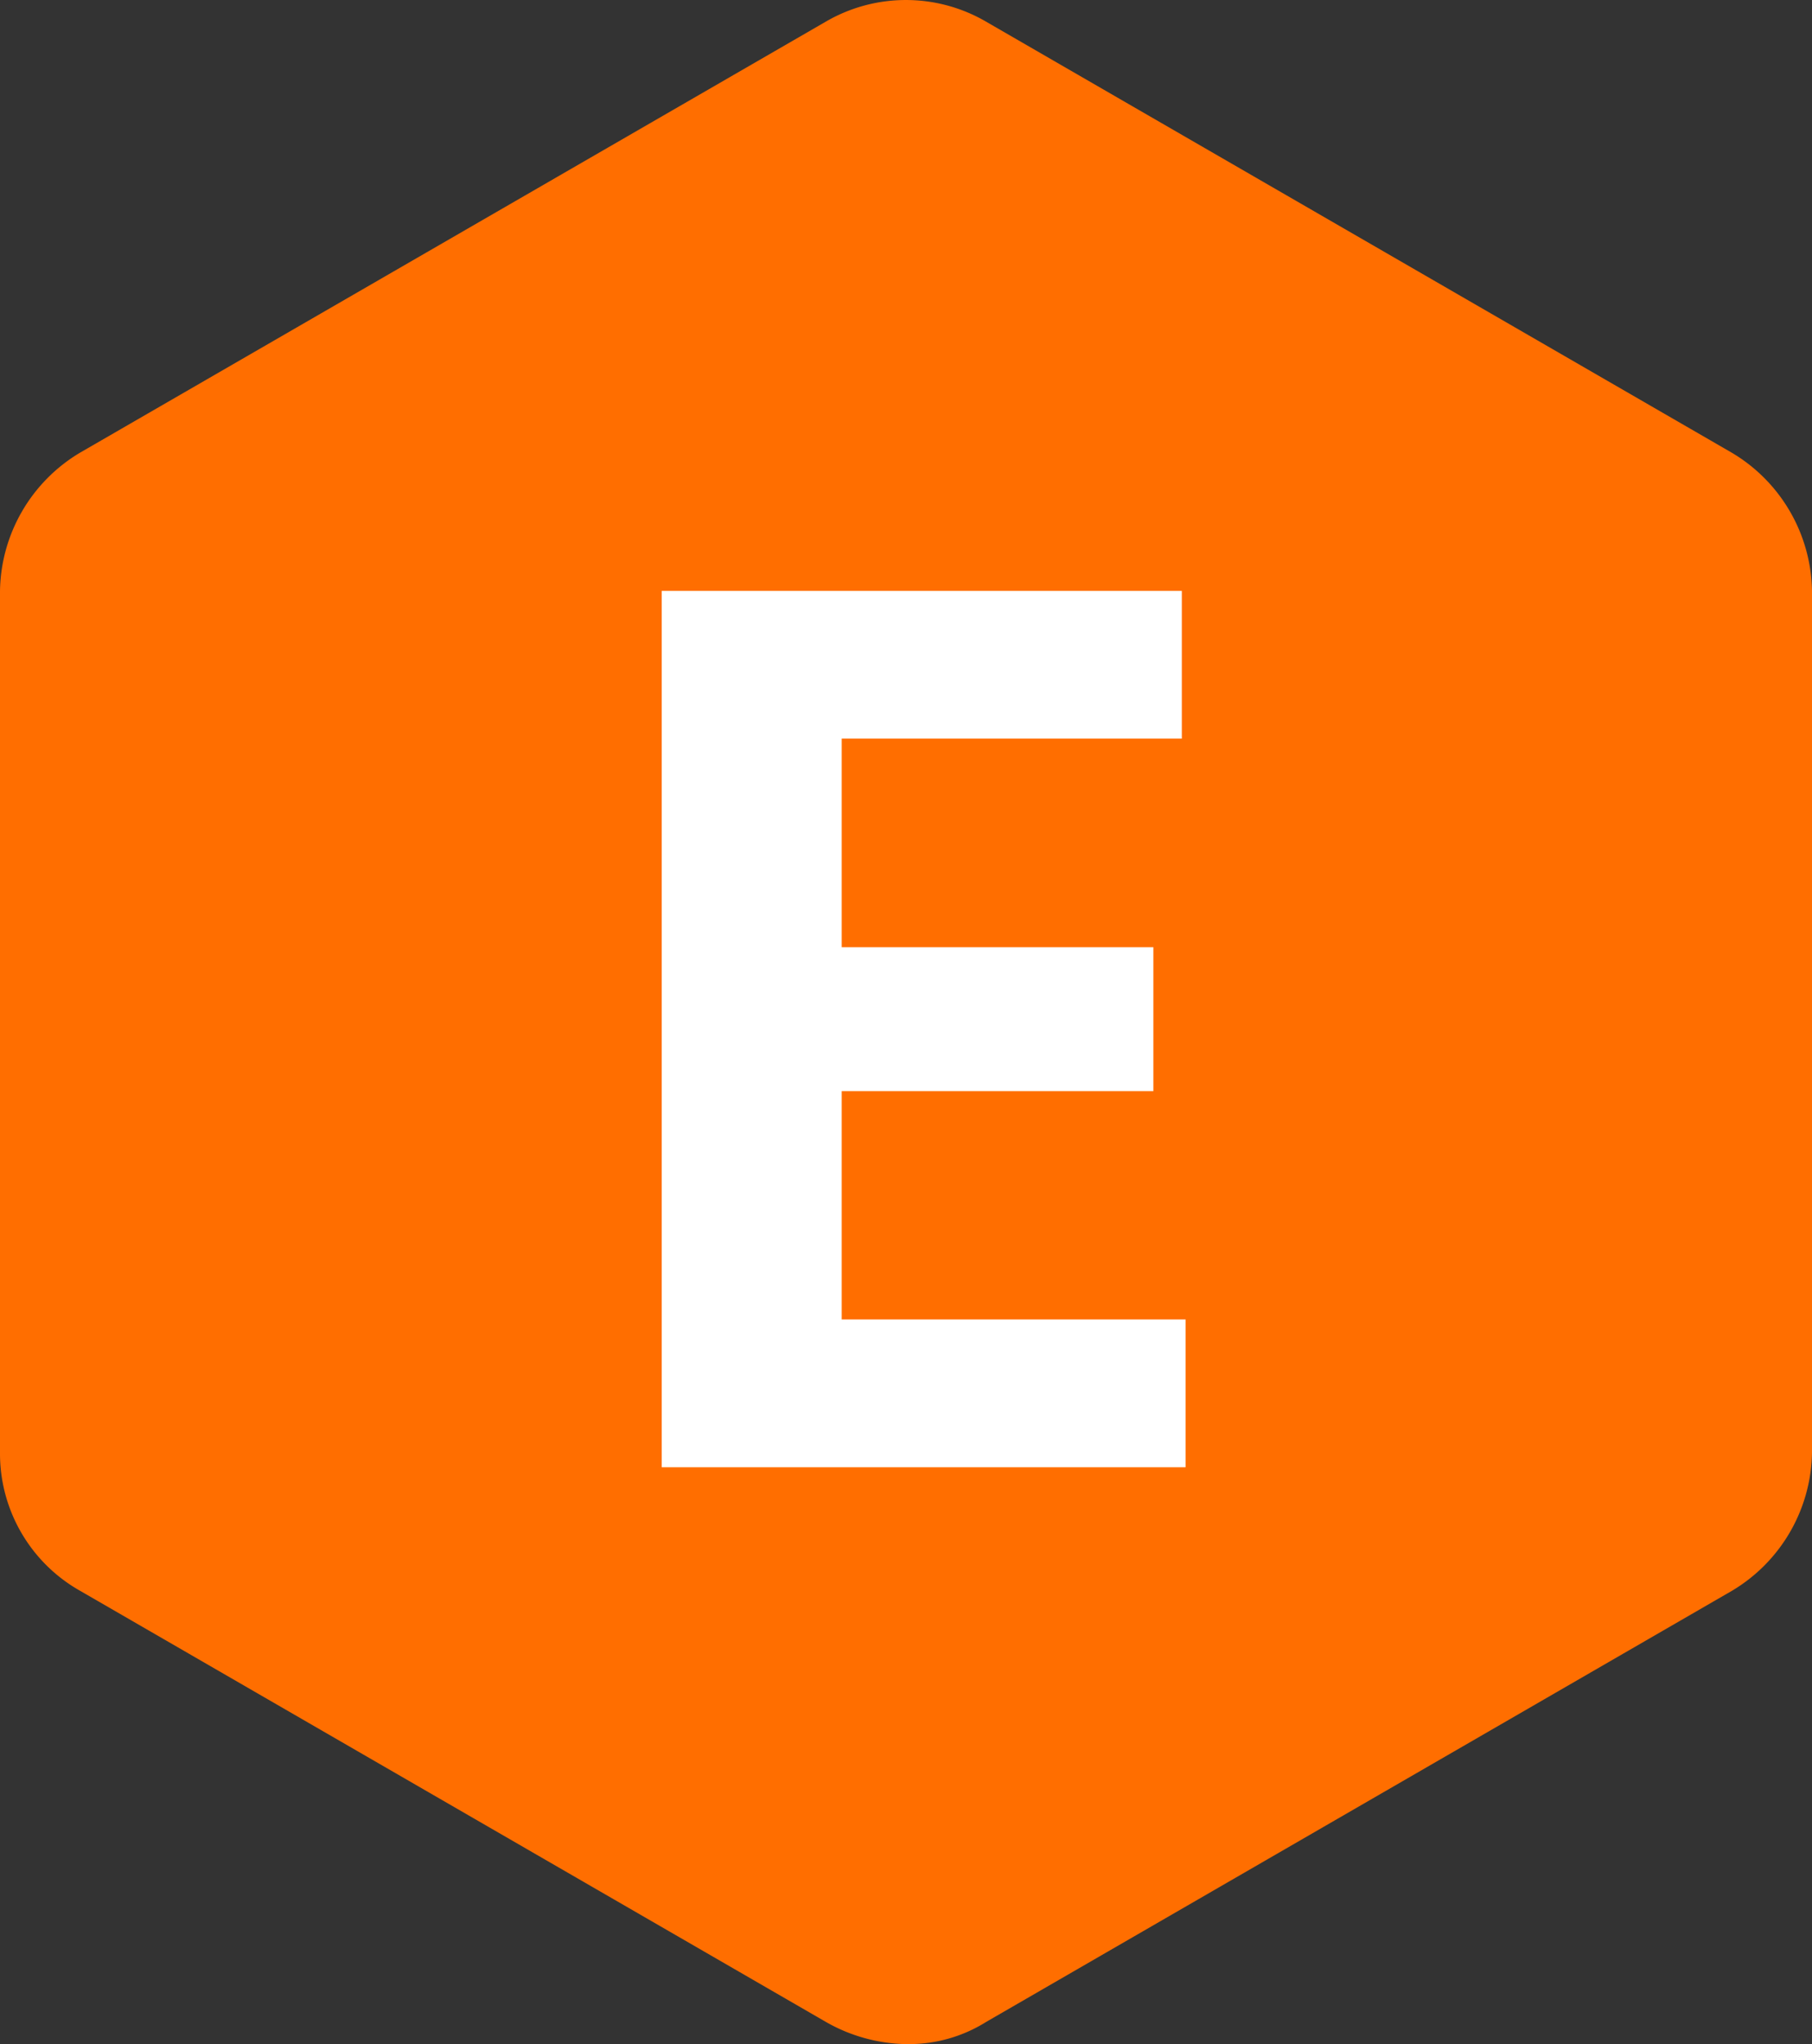 <svg xmlns="http://www.w3.org/2000/svg" width="50" height="56.403" viewBox="0 0 50 56.403">
  <rect x="0" y="0" width="50" height="56.403" fill="#333333" stroke="none"/>
  <g id="picto_E" data-name="picto E" transform="translate(0 -0.189)">
    <g id="Calque_2" data-name="Calque 2" transform="translate(0 0.189)">
      <path id="Tracé_783" data-name="Tracé 783" d="M47.784,12.679,27.212.788a4.393,4.393,0,0,0-4.428,0L2.21,12.679A4.519,4.519,0,0,0,0,16.492V40.272a4.348,4.348,0,0,0,2.214,3.814L22.786,55.978A4.608,4.608,0,0,0,25,56.592h.077a4.013,4.013,0,0,0,2.14-.615L47.787,44.086A4.518,4.518,0,0,0,50,40.273V16.49A4.517,4.517,0,0,0,47.784,12.679Z" transform="translate(0 -0.189)" fill="#ff6e00"/>
    </g>
    <g id="Calque_4" data-name="Calque 4" transform="translate(18.259 16.494)">
      <g id="Groupe_254" data-name="Groupe 254">
        <path id="Tracé_784" data-name="Tracé 784" d="M76.817,56.219v4.076H67.432v5.754h8.6v3.973h-8.6v6.3H76.92V80.4H62.465V56.219Z" transform="translate(-62.465 -56.219)" fill="#fff"/>
      </g>
    </g>
  </g>
</svg>
